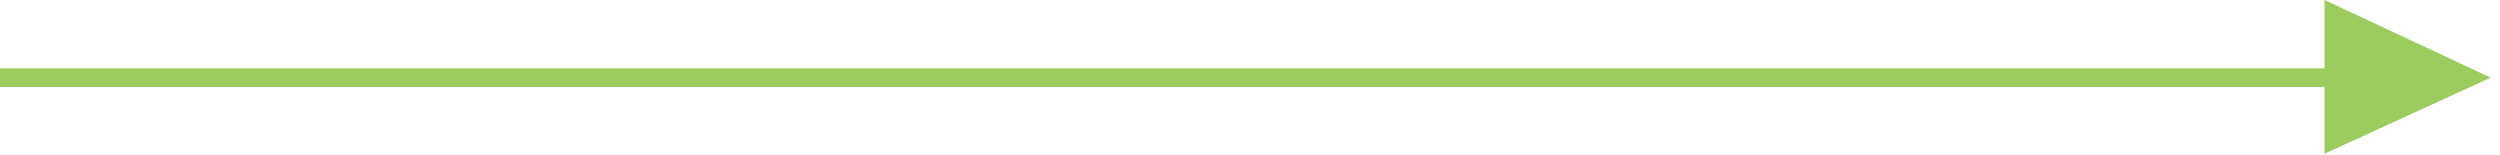 <svg width="161" height="10" viewBox="0 0 161 10" fill="none" xmlns="http://www.w3.org/2000/svg">
<path d="M0 5H159" stroke="#9BCC5D" stroke-width="1.2" stroke-miterlimit="10"/>
<path d="M149.7 9.9V0L160.4 5L149.7 9.9Z" fill="#9BCC5D"/>
</svg>
